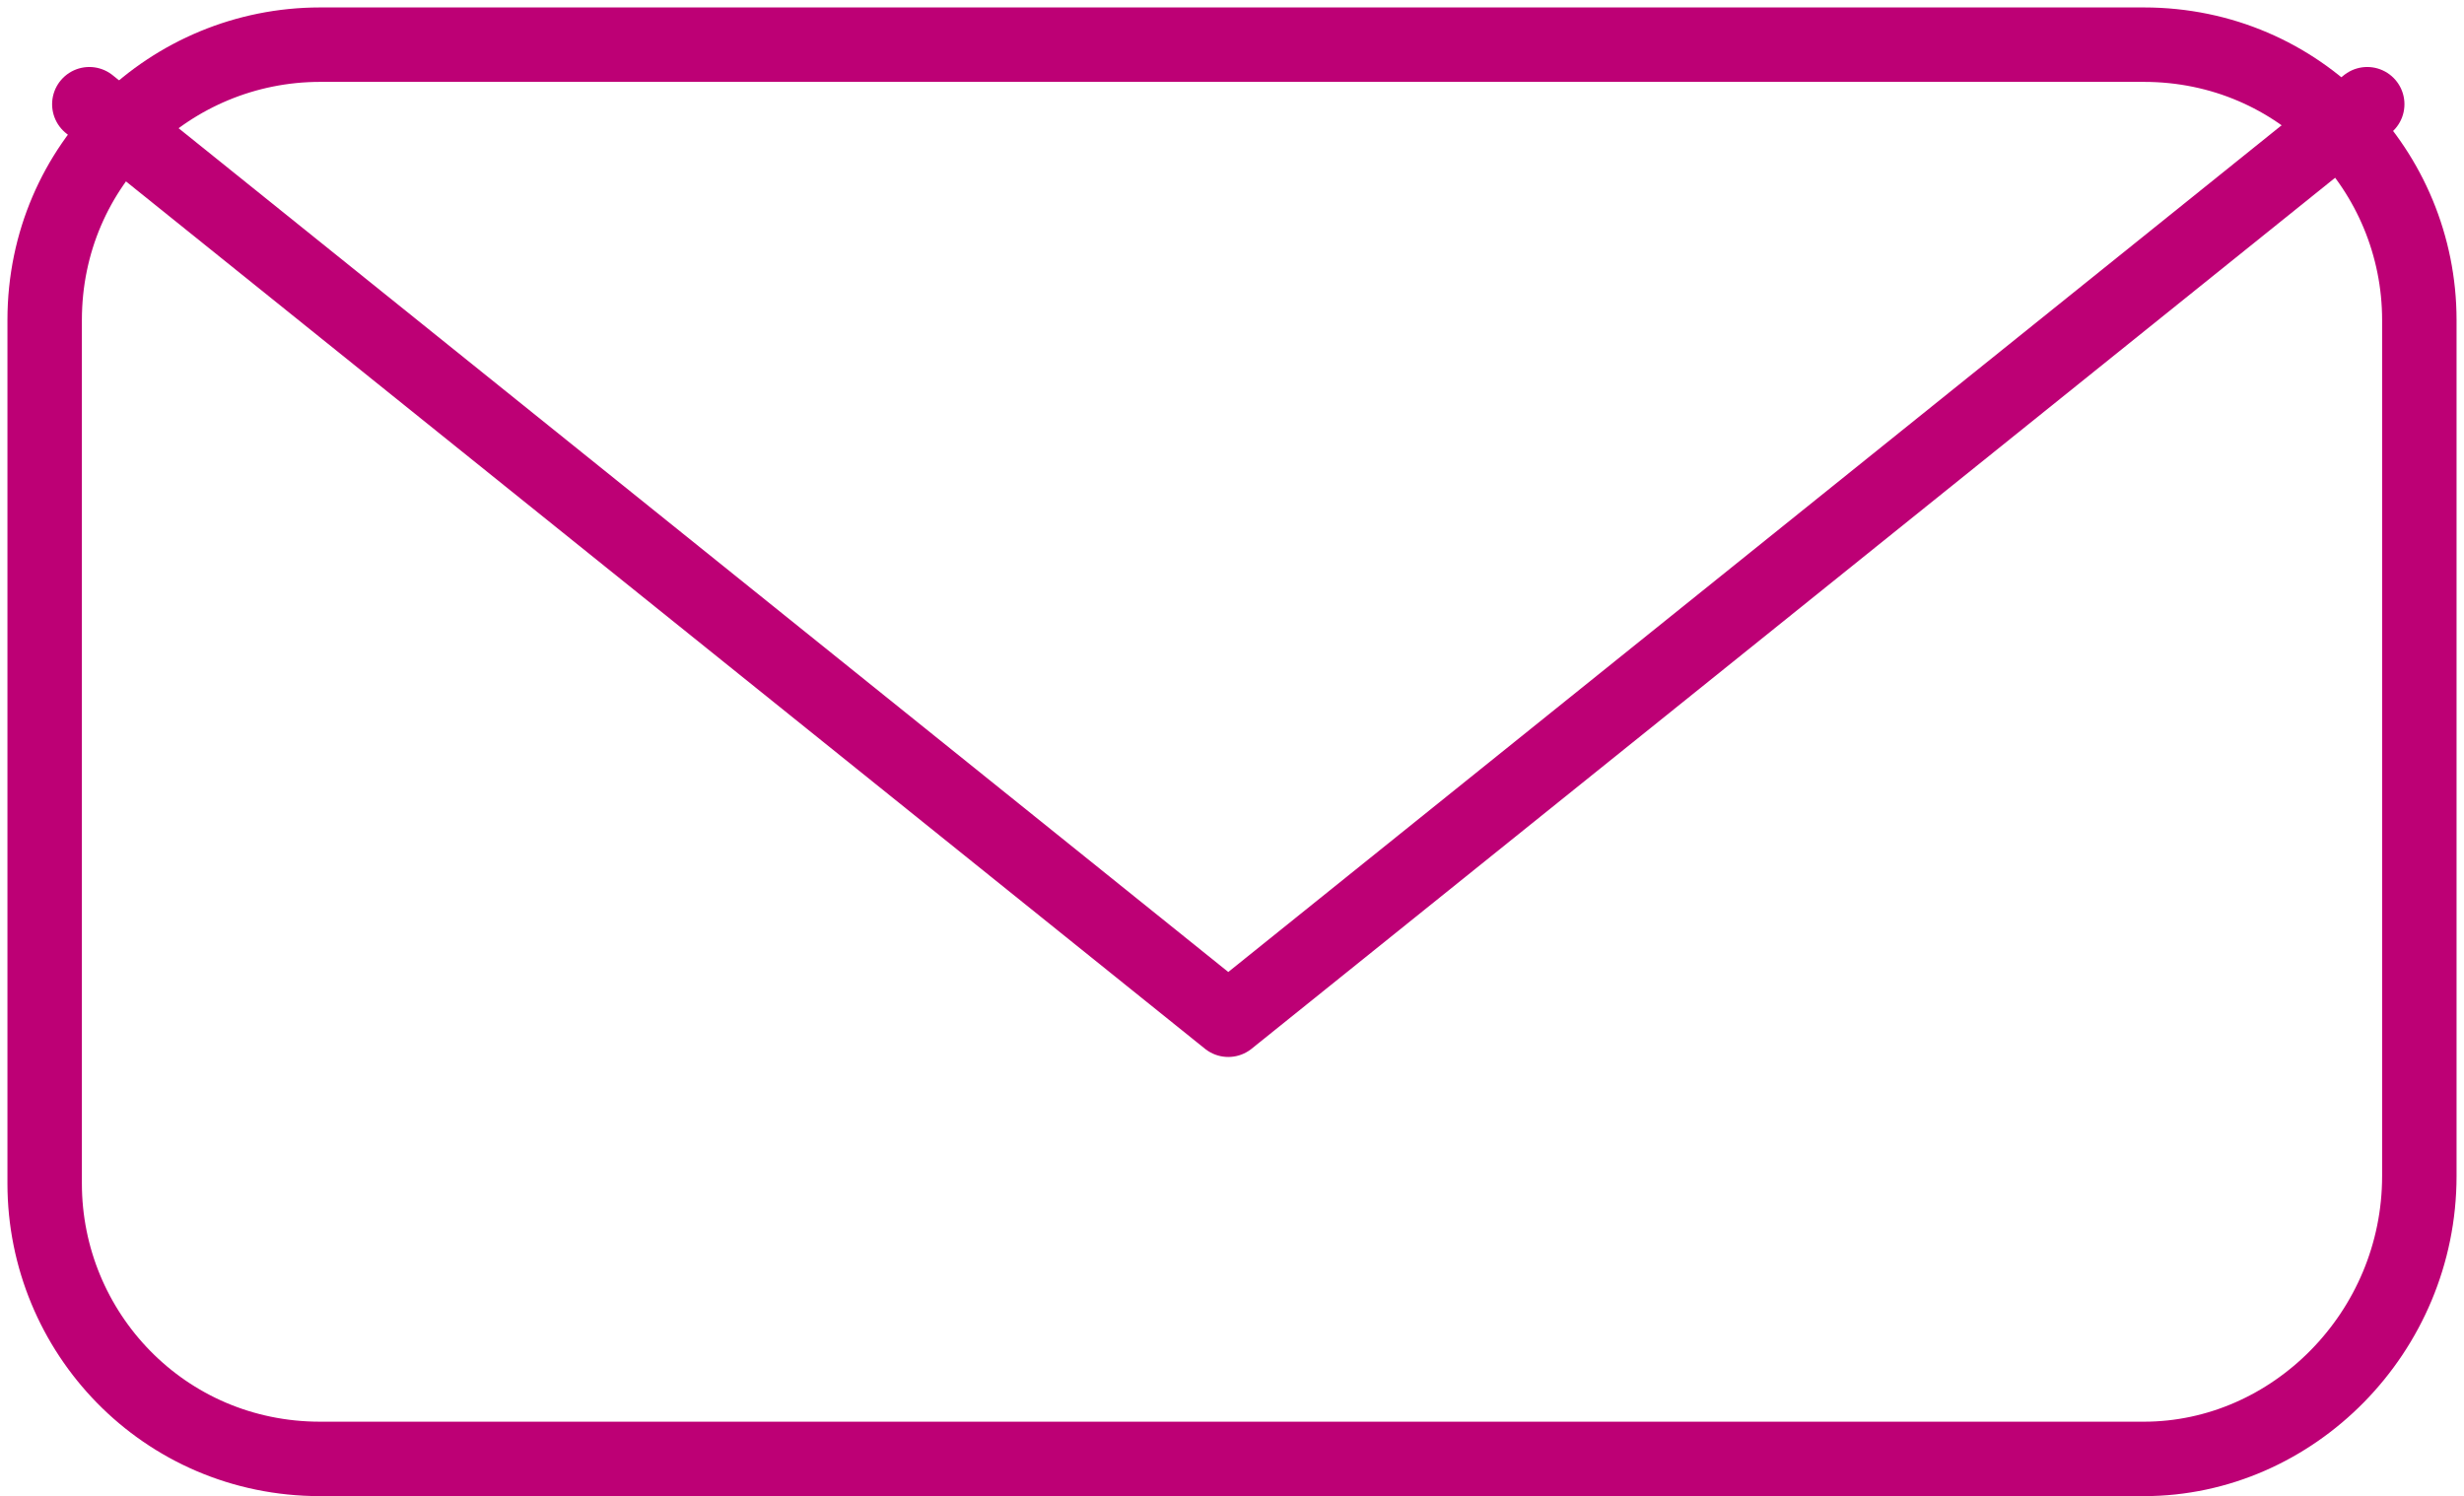 <?xml version="1.0" encoding="utf-8"?>
<!-- Generator: Adobe Illustrator 28.1.0, SVG Export Plug-In . SVG Version: 6.00 Build 0)  -->
<svg version="1.1" id="Calque_1" xmlns="http://www.w3.org/2000/svg" xmlns:xlink="http://www.w3.org/1999/xlink" x="0px" y="0px"
	 viewBox="0 0 33.1 20.1" style="enable-background:new 0 0 33.1 20.1;" xml:space="preserve">
<style type="text/css">
	.st0{fill:none;stroke:#BD0075;stroke-linecap:round;stroke-linejoin:round;stroke-miterlimit:10;}
</style>
<g>
	<path class="st0" d="M28.8,19.6H4.3c-2.1,0-3.7-1.7-3.7-3.7V4.3c0-2.1,1.7-3.7,3.7-3.7h24.5c2.1,0,3.7,1.7,3.7,3.7v11.5
		C32.5,17.9,30.8,19.6,28.8,19.6z"/>
	<polyline class="st0" points="1.2,1.4 16.5,13.7 31.8,1.4 	"/>
</g>
</svg>
